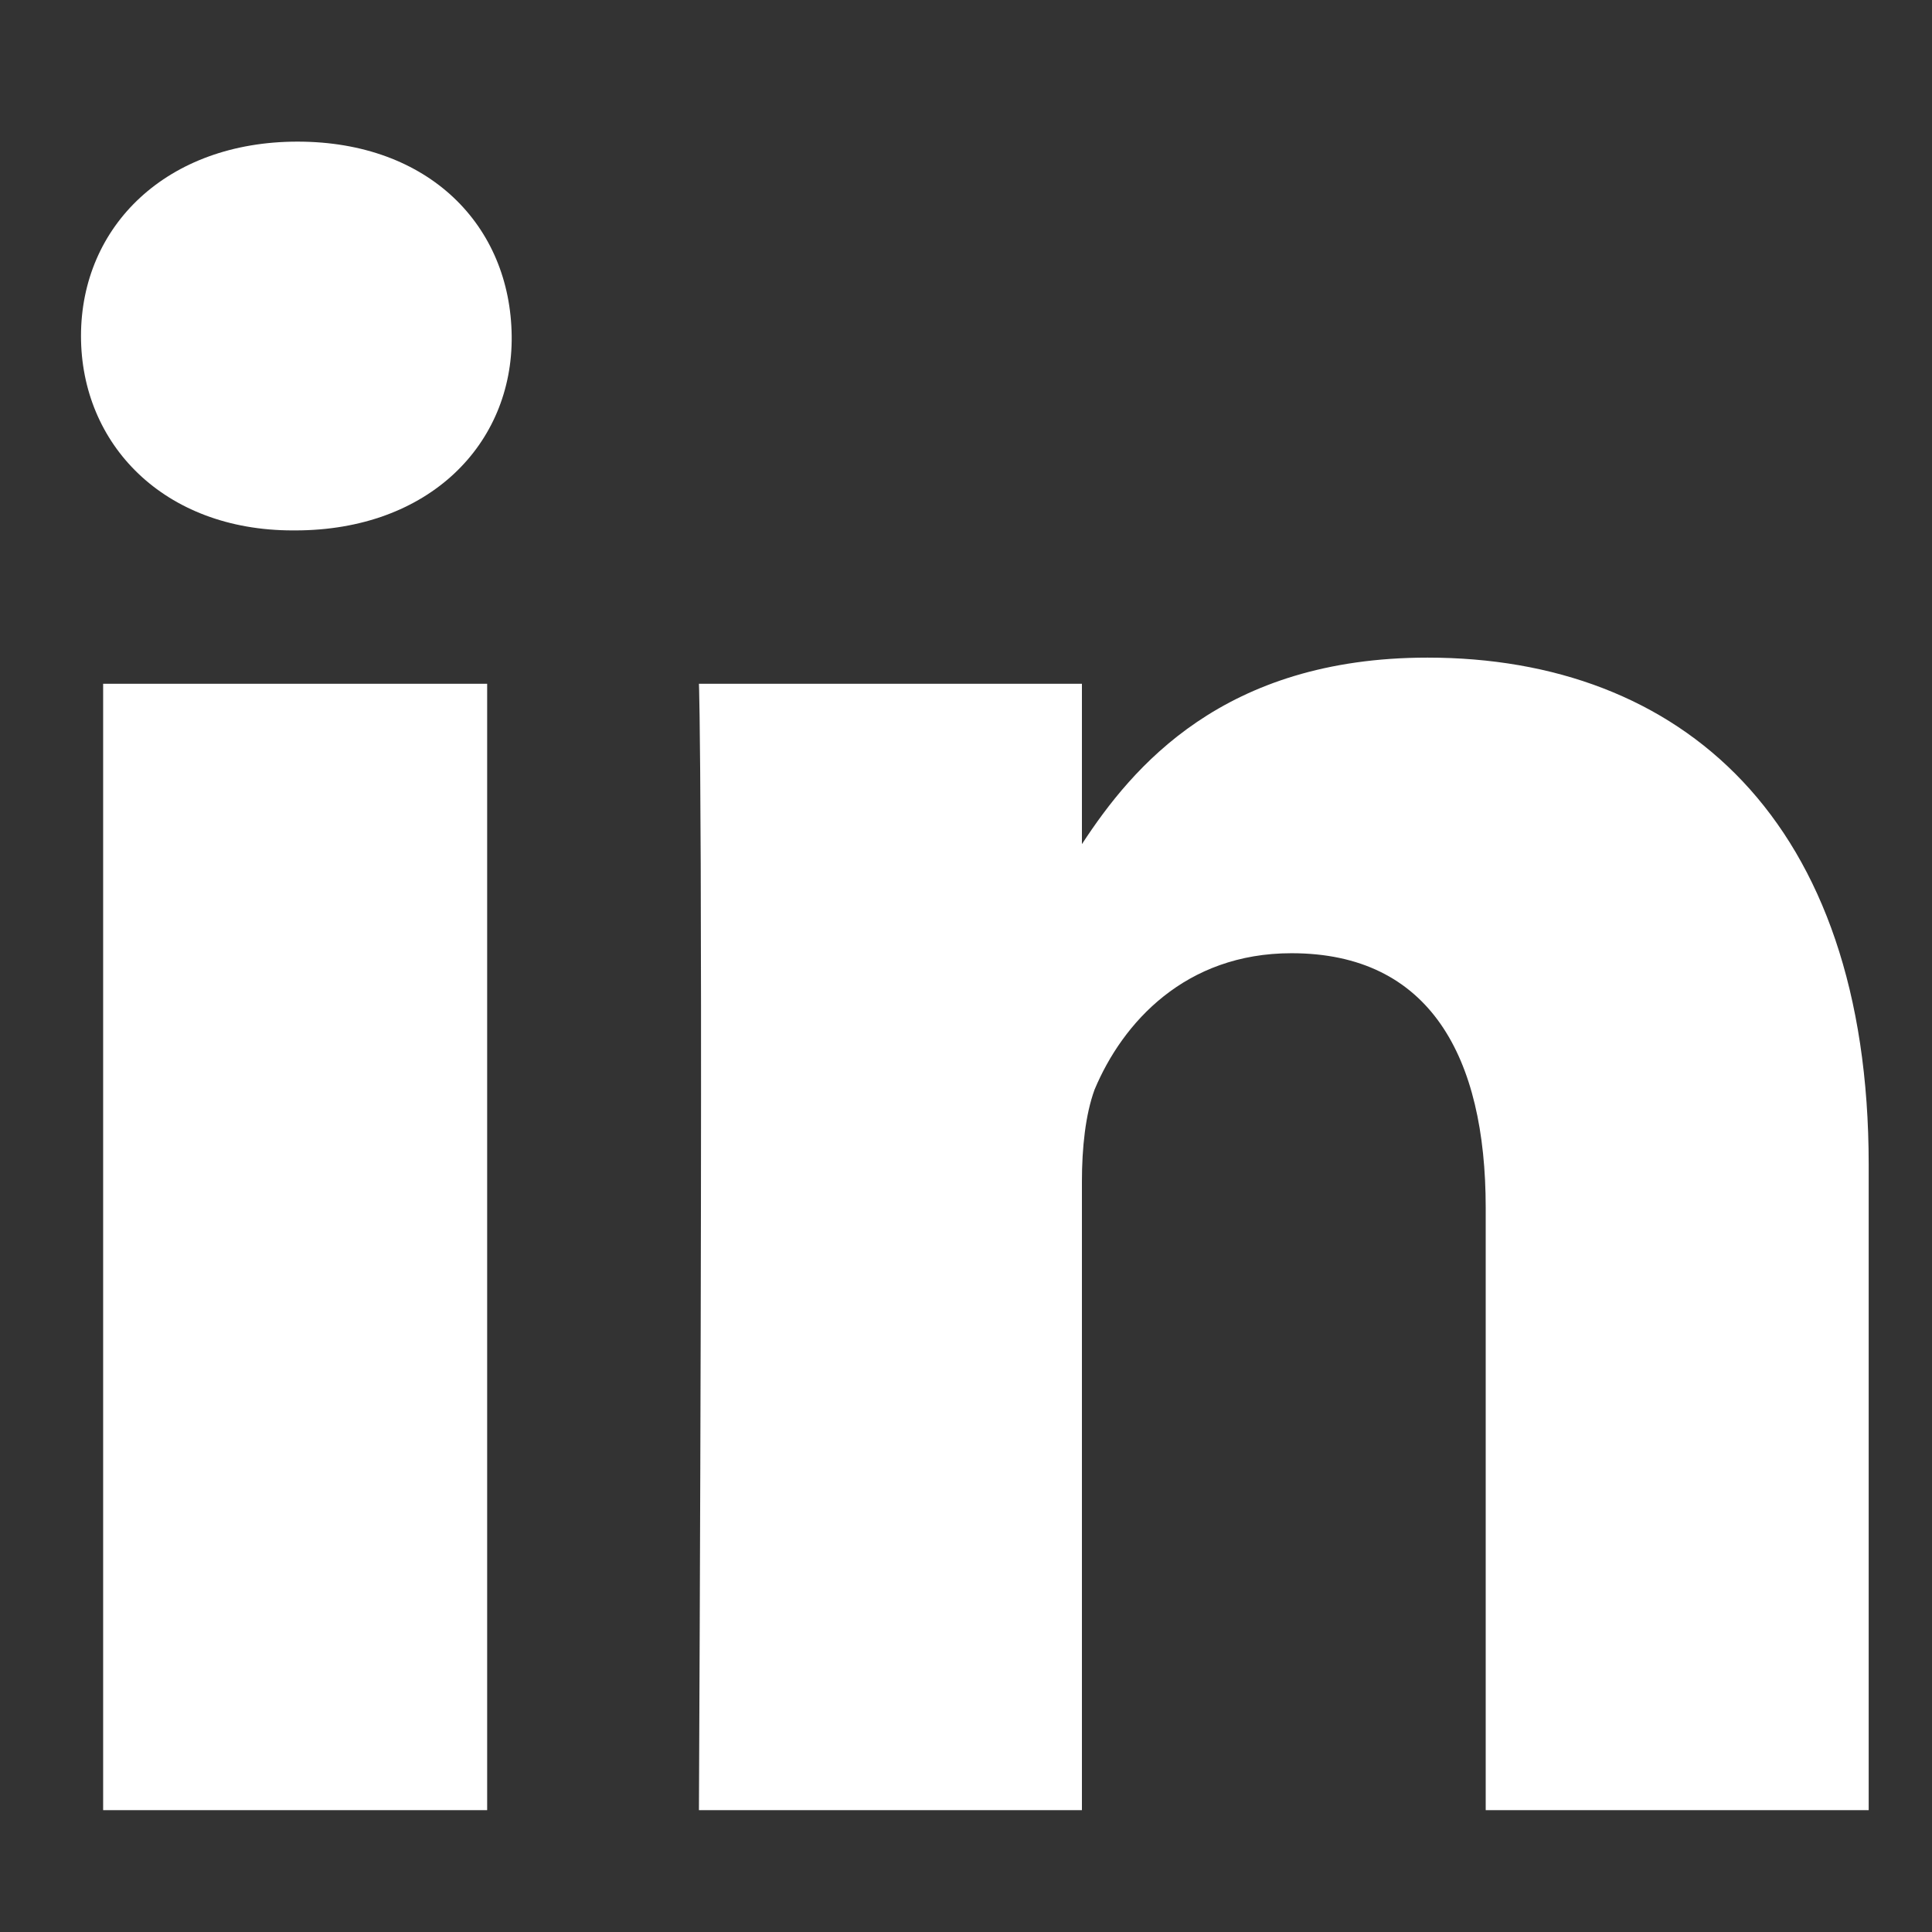 <svg width="13" height="13" viewBox="0 0 13 13" fill="none" xmlns="http://www.w3.org/2000/svg">
<rect x="0" y="0" width="13" height="13" fill="#333333" stroke="none"/>
<path d="M0.694 4.601H3.278V12.18H0.694V4.601ZM2.002 0.953C1.124 0.953 0.545 1.519 0.545 2.261C0.545 2.988 1.101 3.569 1.97 3.569H1.986C2.887 3.569 3.451 2.988 3.443 2.261C3.435 1.519 2.887 0.953 2.002 0.953ZM9.606 4.425C8.231 4.425 7.619 5.161 7.28 5.68V4.601H4.703C4.703 4.601 4.735 5.313 4.703 12.18H7.28V7.951C7.28 7.722 7.304 7.499 7.365 7.332C7.554 6.88 7.976 6.414 8.69 6.414C9.621 6.414 9.997 7.11 9.997 8.127V12.18H12.574V7.836C12.574 5.511 11.305 4.425 9.606 4.425Z" fill="white"/>
</svg>
